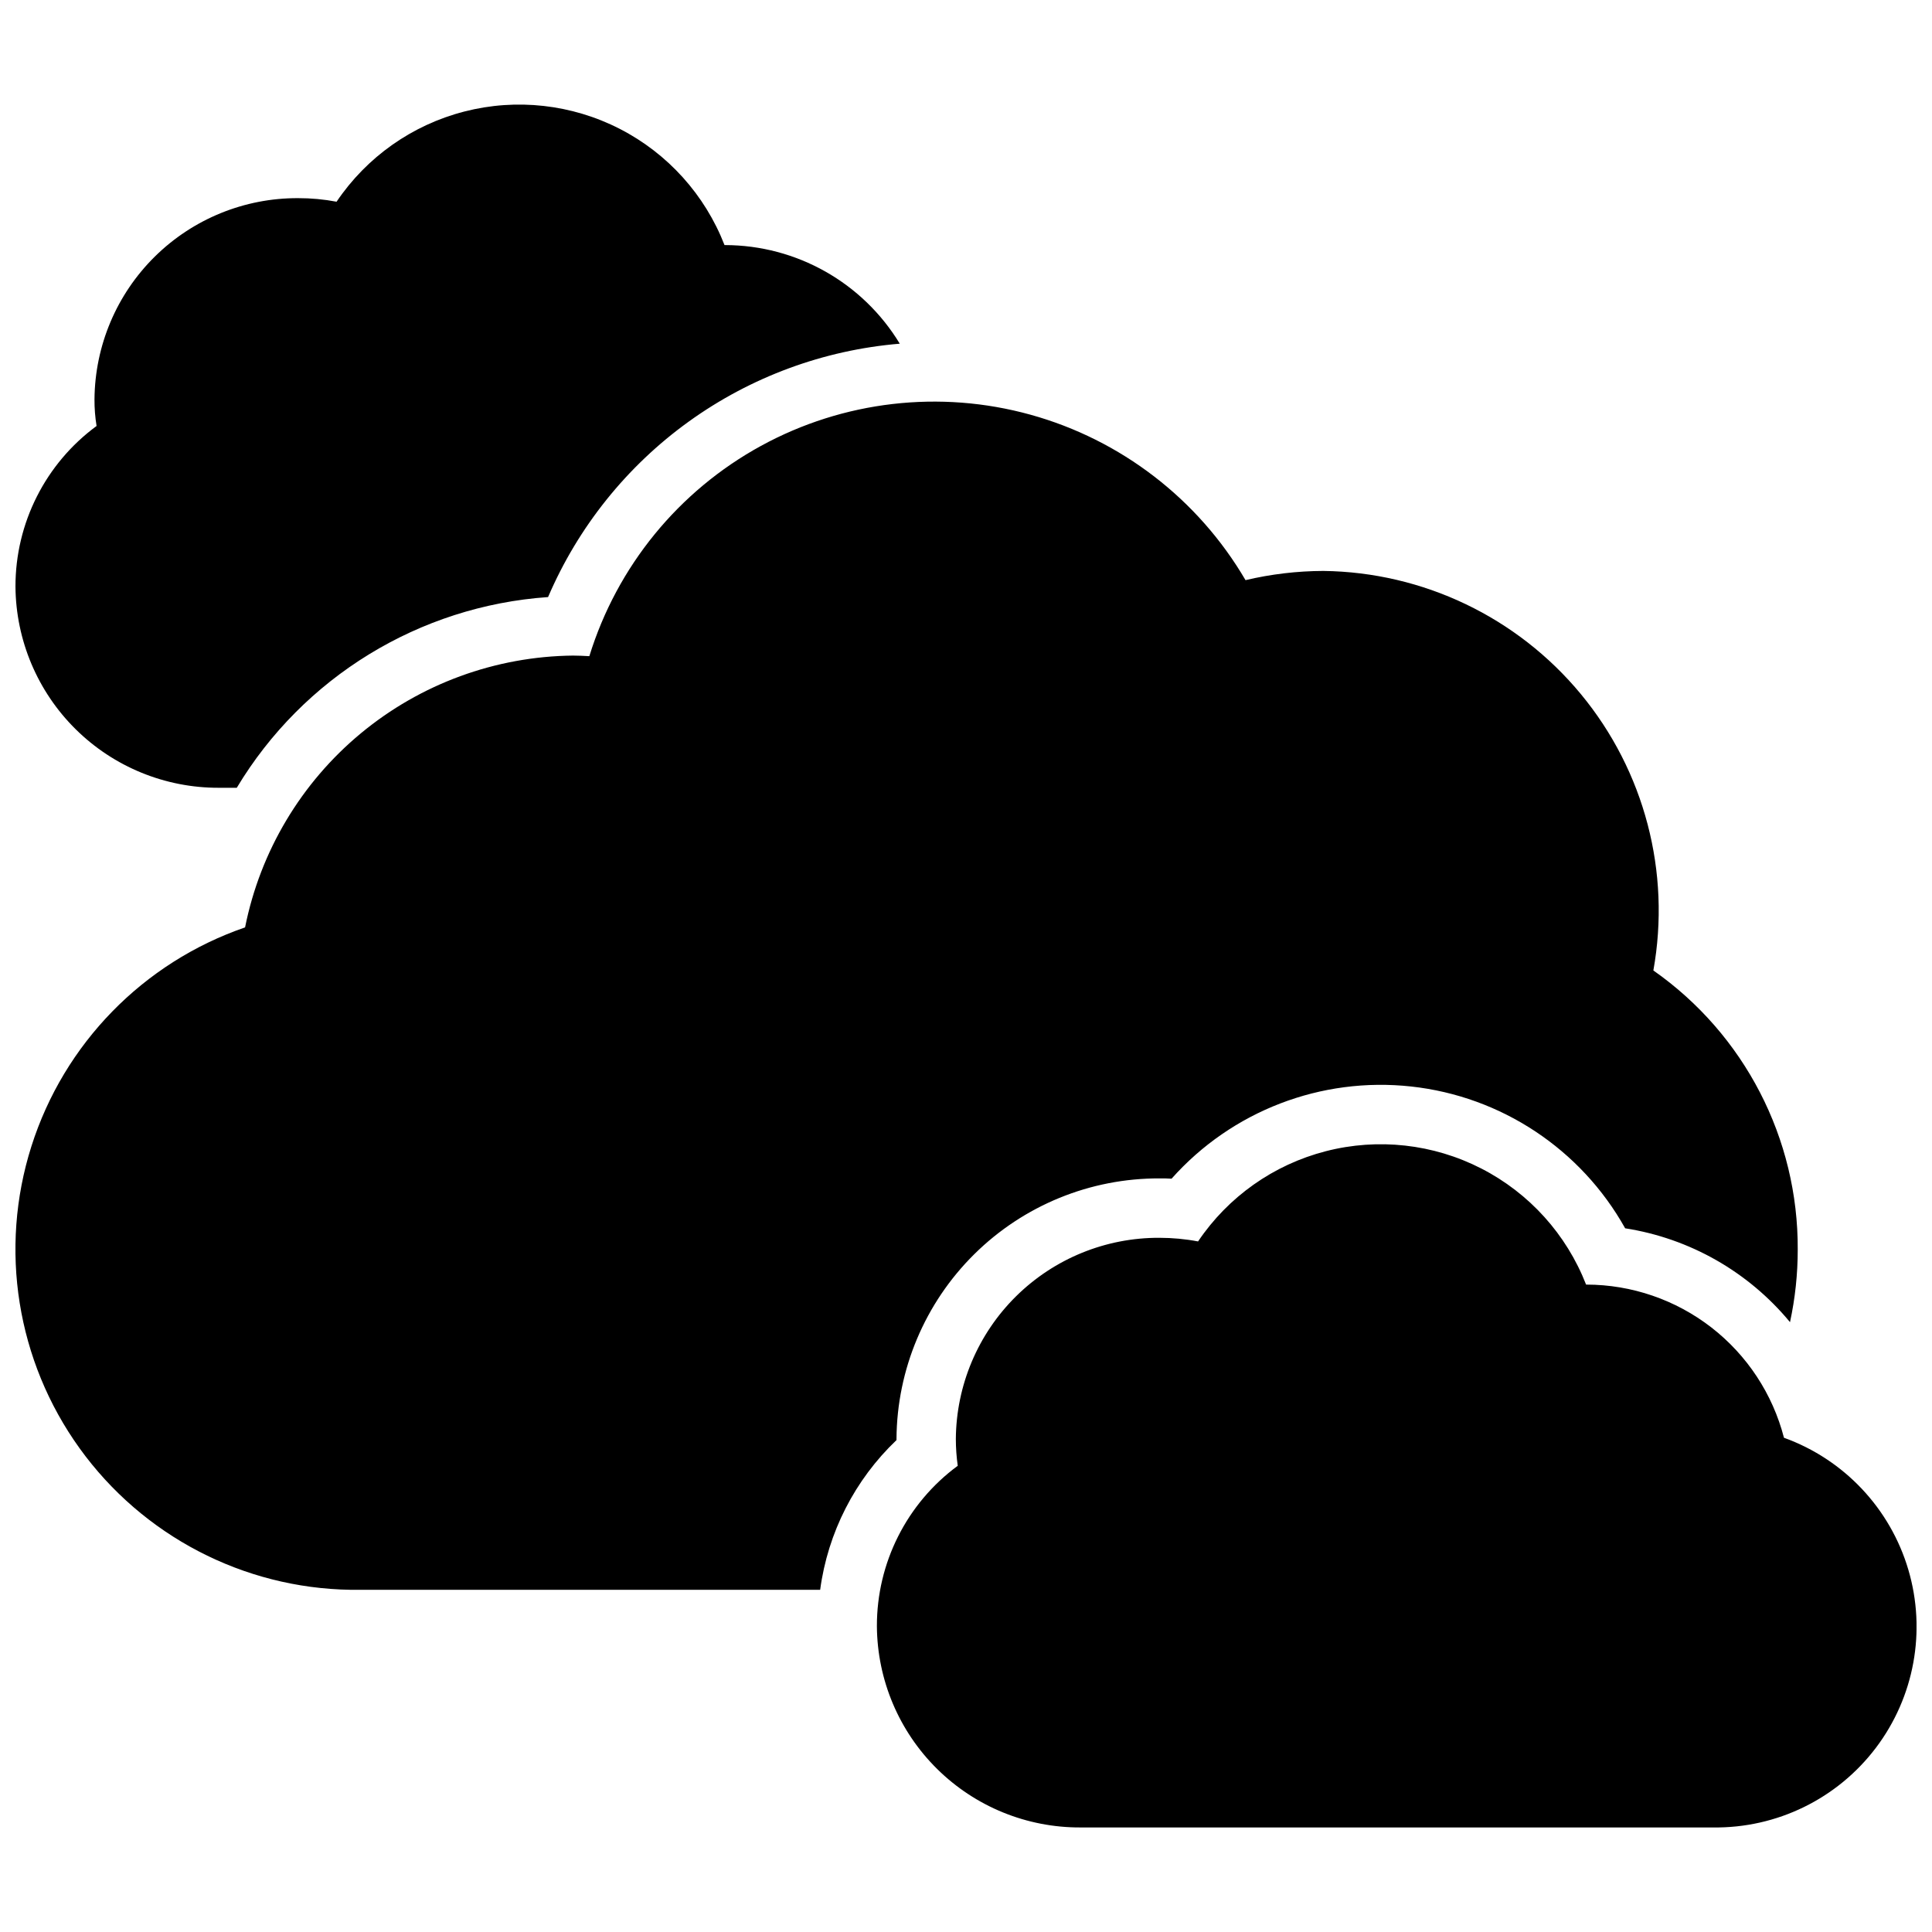 <?xml version="1.0" encoding="UTF-8"?>
<!-- Uploaded to: ICON Repo, www.svgrepo.com, Generator: ICON Repo Mixer Tools -->
<svg width="800px" height="800px" version="1.1" viewBox="144 144 512 512" xmlns="http://www.w3.org/2000/svg">
 <defs>
  <clipPath id="a">
   <path d="m148.09 171h503.81v458h-503.81z"/>
  </clipPath>
 </defs>
 <g clip-path="url(#a)">
  <path d="m381.58 525.64c-11.062 10.535-18.199 24.531-20.23 39.676h-124.38c-28.535-0.43-55.188-14.336-71.867-37.496-16.68-23.16-21.418-52.844-12.777-80.047 8.637-27.199 29.637-48.711 56.621-58.004 4.023-20.156 14.855-38.312 30.68-51.43 15.824-13.113 35.676-20.387 56.227-20.602 1.418 0 2.832 0.078 4.328 0.156v0.004c7.328-23.781 23.637-43.77 45.461-55.719 21.828-11.949 47.453-14.922 71.434-8.281s44.43 22.371 57 43.848c6.758-1.598 13.68-2.418 20.625-2.441 26.453 0.324 51.422 12.273 68.27 32.668s23.867 47.172 19.188 73.211c24.121 16.895 38.422 44.547 38.258 73.996 0.004 6.457-0.684 12.898-2.047 19.207-11.031-13.352-26.574-22.203-43.688-24.875-11.711-20.965-32.84-34.969-56.711-37.578-23.875-2.613-47.531 6.492-63.496 24.434-1.023-0.078-2.125-0.078-3.148-0.078-18.398-0.074-36.07 7.156-49.145 20.098-13.078 12.941-20.484 30.543-20.602 48.938zm235.19-0.621c-3-11.605-9.77-21.887-19.242-29.234-9.477-7.344-21.117-11.34-33.105-11.355h-0.094c-5.188-13.309-15.066-24.254-27.777-30.766-12.711-6.516-27.367-8.145-41.199-4.582-13.828 3.559-25.875 12.066-33.855 23.91-3.375-0.641-6.801-0.961-10.234-0.961-14.223-0.066-27.891 5.512-38.008 15.508-10.113 10-15.852 23.602-15.949 37.824 0.004 2.371 0.172 4.738 0.504 7.086-13.508 9.945-21.465 25.734-21.426 42.508 0.098 14.223 5.836 27.828 15.953 37.824 10.117 10 23.785 15.578 38.008 15.512h167.6c16.918 0.234 32.941-7.59 43.16-21.074 10.223-13.484 13.418-31.027 8.617-47.25-4.805-16.227-17.035-29.199-32.949-34.949zm-414.75-172.25h4.727c17.598-29.305 48.395-48.168 82.496-50.539 7.977-18.598 20.867-34.676 37.285-46.508 16.422-11.828 35.754-18.965 55.922-20.641-9.812-16.191-27.355-26.094-46.289-26.133h-0.156c-5.172-13.312-15.047-24.27-27.75-30.793-12.707-6.519-27.363-8.16-41.195-4.602-13.832 3.555-25.879 12.059-33.863 23.902-3.348-0.633-6.75-0.949-10.156-0.945-14.219-0.07-27.891 5.5-38.012 15.488-10.121 9.988-15.871 23.582-15.988 37.805-0.016 2.371 0.172 4.742 0.551 7.086-13.543 9.957-21.523 25.777-21.492 42.586 0.113 14.207 5.852 27.793 15.957 37.781 10.105 9.988 23.758 15.566 37.965 15.512z"/>
 </g>
</svg>